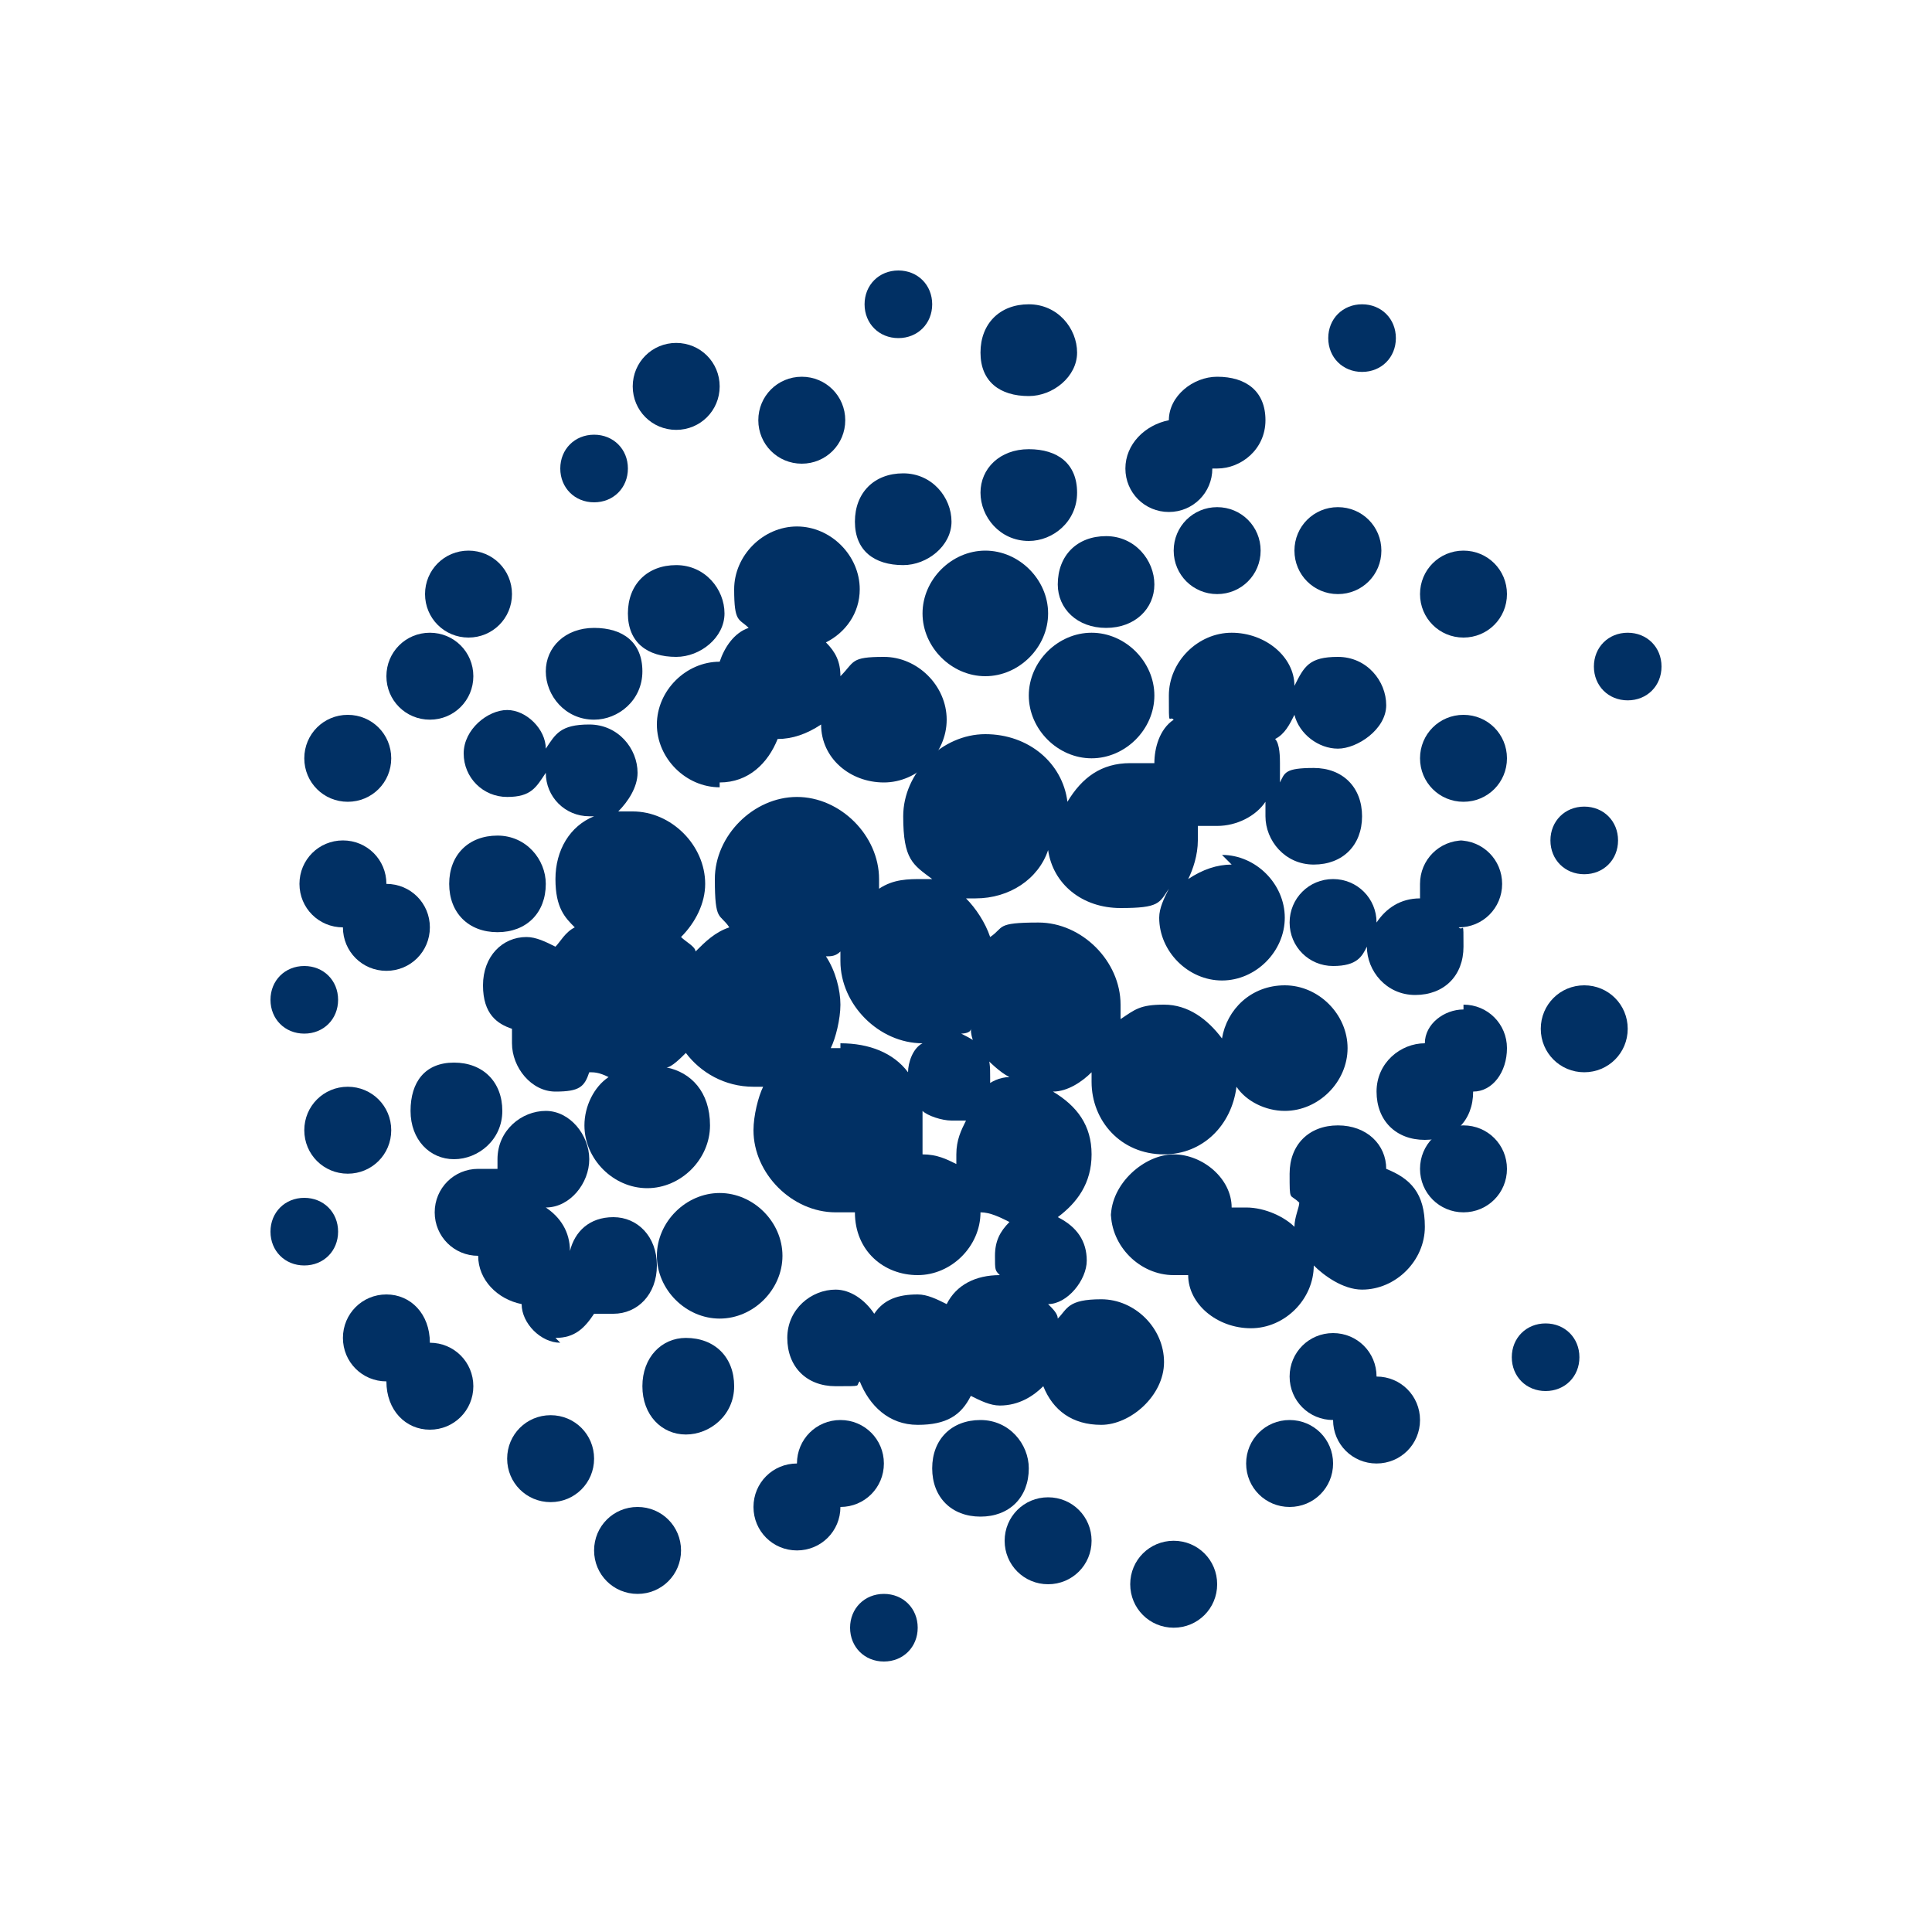 <?xml version="1.0" encoding="UTF-8"?> <svg xmlns="http://www.w3.org/2000/svg" id="Ebene_1" data-name="Ebene 1" width="40" height="40" version="1.1" viewBox="0 0 40 40"><defs><style> .cls-1 { fill: #013064; stroke-width: 0px; } </style></defs><path class="cls-1" d="M33.7,14.5c.4,0,.7-.3.7-.7s-.3-.7-.7-.7-.7.3-.7.7.3.7.7.7Z"></path><path class="cls-1" d="M32.8,20.4c-.5,0-.9.4-.9.9s.4.9.9.9.9-.4.9-.9-.4-.9-.9-.9Z"></path><path class="cls-1" d="M32.8,18.1c.4,0,.7-.3.7-.7s-.3-.7-.7-.7-.7.3-.7.7.3.7.7.7Z"></path><path class="cls-1" d="M32,28.8c.4,0,.7-.3.7-.7s-.3-.7-.7-.7-.7.3-.7.7.3.7.7.7Z"></path><path class="cls-1" d="M30.3,13.2c.5,0,.9-.4.9-.9s-.4-.9-.9-.9-.9.4-.9.9.4.9.9.9Z"></path><path class="cls-1" d="M30.3,16.6c.5,0,.9-.4.9-.9s-.4-.9-.9-.9-.9.4-.9.9.4.9.9.9Z"></path><path class="cls-1" d="M30.3,17.4c-.5,0-.9.4-.9.9s0,.2,0,.3h0c-.4,0-.7.2-.9.5,0-.5-.4-.9-.9-.9s-.9.4-.9.9.4.9.9.9.6-.2.7-.4c0,.5.4,1,1,1s1-.4,1-1,0-.3-.1-.4c.5,0,.9-.4.9-.9s-.4-.9-.9-.9h0,0Z"></path><path class="cls-1" d="M30.3,20.9c-.4,0-.8.3-.8.7-.5,0-1,.4-1,1s.4,1,1,1,1-.4,1-1c.4,0,.7-.4.7-.9s-.4-.9-.9-.9h0,0Z"></path><path class="cls-1" d="M30.3,25.1c.5,0,.9-.4.9-.9s-.4-.9-.9-.9-.9.4-.9.9.4.9.9.9Z"></path><path class="cls-1" d="M28.5,28.5c0-.5-.4-.9-.9-.9s-.9.4-.9.9.4.9.9.9c0,.5.4.9.9.9s.9-.4.9-.9-.4-.9-.9-.9Z"></path><path class="cls-1" d="M28.2,7.7c.4,0,.7-.3.7-.7s-.3-.7-.7-.7-.7.3-.7.7.3.7.7.7Z"></path><path class="cls-1" d="M27.7,12.3c.5,0,.9-.4.9-.9s-.4-.9-.9-.9-.9.4-.9.9.4.9.9.9Z"></path><path class="cls-1" d="M26.7,31.2c.5,0,.9-.4.9-.9s-.4-.9-.9-.9-.9.4-.9.9.4.9.9.9Z"></path><path class="cls-1" d="M25.5,17.9c-.3,0-.6.1-.9.3.1-.2.2-.5.2-.8s0-.2,0-.3c.1,0,.2,0,.4,0,.4,0,.8-.2,1-.5,0,0,0,.2,0,.3,0,.5.4,1,1,1s1-.4,1-1-.4-1-1-1-.6.1-.7.3c0-.1,0-.3,0-.4s0-.4-.1-.5c.2-.1.3-.3.4-.5.1.4.5.7.9.7s1-.4,1-.9-.4-1-1-1-.7.2-.9.6c0-.6-.6-1.1-1.3-1.1s-1.3.6-1.3,1.3,0,.4.1.5c-.3.2-.4.6-.4.9h0c-.2,0-.4,0-.5,0-.6,0-1,.3-1.3.8-.1-.8-.8-1.4-1.7-1.4s-1.7.8-1.7,1.7.2,1,.6,1.3h-.2c-.3,0-.6,0-.9.2,0,0,0-.2,0-.2,0-.9-.8-1.7-1.7-1.7s-1.7.8-1.7,1.7.1.7.3,1c-.3.1-.5.3-.7.5,0-.1-.2-.2-.3-.3.3-.3.5-.7.5-1.1,0-.8-.7-1.5-1.5-1.5s-.2,0-.3,0c.2-.2.4-.5.4-.8,0-.5-.4-1-1-1s-.7.2-.9.5c0-.4-.4-.8-.8-.8s-.9.4-.9.9.4.9.9.9.6-.2.8-.5c0,.5.4.9.9.9h.1c-.5.2-.8.7-.8,1.3s.2.8.4,1c-.2.1-.3.3-.4.4-.2-.1-.4-.2-.6-.2-.5,0-.9.4-.9,1s.3.8.6.9c0,0,0,.2,0,.3,0,.5.4,1,.9,1s.6-.1.7-.4c.1,0,.2,0,.4.1-.3.2-.5.6-.5,1,0,.7.6,1.3,1.3,1.3s1.3-.6,1.3-1.3-.4-1.1-.9-1.2c.1,0,.3-.2.4-.3.3.4.8.7,1.4.7s.2,0,.2,0c-.1.2-.2.6-.2.9,0,.9.8,1.7,1.7,1.7s.3,0,.4,0h0c0,.8.6,1.3,1.3,1.3s1.3-.6,1.3-1.3h0c.2,0,.4.1.6.2-.2.2-.3.4-.3.7s0,.3.1.4c-.5,0-.9.2-1.1.6-.2-.1-.4-.2-.6-.2-.4,0-.7.1-.9.4-.2-.3-.5-.5-.8-.5-.5,0-1,.4-1,1s.4,1,1,1,.4,0,.5-.1c.2.5.6.9,1.2.9s.9-.2,1.1-.6c.2.1.4.2.6.2.4,0,.7-.2.9-.4.2.5.6.8,1.2.8s1.3-.6,1.3-1.3-.6-1.3-1.3-1.3-.7.2-.9.4c0-.1-.1-.2-.2-.3.4,0,.8-.5.8-.9s-.2-.7-.6-.9c.4-.3.7-.7.7-1.3s-.3-1-.8-1.3c.3,0,.6-.2.8-.4v.2c0,.8.6,1.5,1.5,1.5h0c.8,0,1.4-.6,1.5-1.4.2.3.6.5,1,.5.7,0,1.3-.6,1.3-1.3s-.6-1.3-1.3-1.3-1.2.5-1.3,1.1c-.3-.4-.7-.7-1.2-.7s-.6.1-.9.3c0-.1,0-.2,0-.3,0-.9-.8-1.7-1.7-1.7s-.7.1-1,.3c-.1-.3-.3-.6-.5-.8h.2c.7,0,1.3-.4,1.5-1,.1.7.7,1.2,1.5,1.2s.8-.1,1-.4c-.1.2-.2.4-.2.6,0,.7.6,1.3,1.3,1.3s1.3-.6,1.3-1.3-.6-1.3-1.3-1.3h0s0,0,0,0ZM17.4,21.7s-.2,0-.2,0c.1-.2.2-.6.2-.9s-.1-.7-.3-1c.1,0,.2,0,.3-.1,0,0,0,.2,0,.2,0,.9.8,1.7,1.7,1.7-.2.1-.3.4-.3.6h0c-.3-.4-.8-.6-1.4-.6h0,0ZM19.1,23.9h0c0-.1,0-.3,0-.4s0-.3,0-.5c.1.1.4.2.6.2s.2,0,.3,0c-.1.2-.2.4-.2.7v.2c-.2-.1-.4-.2-.7-.2,0,0,0,0,0,0ZM20.5,22.6s0-.2,0-.3c0-.2,0-.4-.1-.5-.1-.2-.3-.3-.5-.4,0,0,.2,0,.2-.1,0,.2.1.4.2.5.2.2.4.4.6.5-.2,0-.4.1-.5.2h0s0,0,0,0Z"></path><path class="cls-1" d="M25.2,7.8c-.5,0-1,.4-1,.9h0c-.5.1-.9.5-.9,1s.4.9.9.9.9-.4.9-.9h.1c.5,0,1-.4,1-1s-.4-.9-1-.9h0Z"></path><path class="cls-1" d="M25.2,12.3c.5,0,.9-.4.9-.9s-.4-.9-.9-.9-.9.4-.9.9.4.9.9.9Z"></path><path class="cls-1" d="M23,25.1c0,.7.6,1.3,1.3,1.3s.2,0,.3,0c0,.6.6,1.1,1.3,1.1s1.3-.6,1.3-1.3h0c.2.2.6.5,1,.5.7,0,1.3-.6,1.3-1.3s-.3-1-.8-1.2c0-.5-.4-.9-1-.9s-1,.4-1,1,0,.4.2.6c0,.1-.1.3-.1.5h0c-.2-.2-.6-.4-1-.4s-.2,0-.3,0c0-.6-.6-1.1-1.2-1.1s-1.3.6-1.3,1.3c0,0,0,0,0,0Z"></path><path class="cls-1" d="M24.3,33.7c.5,0,.9-.4.9-.9s-.4-.9-.9-.9-.9.4-.9.9.4.9.9.9Z"></path><path class="cls-1" d="M21.9,12.1c0,.5.4.9,1,.9s1-.4,1-.9-.4-1-1-1-1,.4-1,1Z"></path><path class="cls-1" d="M22.6,15.7c.7,0,1.3-.6,1.3-1.3s-.6-1.3-1.3-1.3-1.3.6-1.3,1.3.6,1.3,1.3,1.3Z"></path><path class="cls-1" d="M21.7,32.8c.5,0,.9-.4.9-.9s-.4-.9-.9-.9-.9.4-.9.9.4.9.9.9Z"></path><path class="cls-1" d="M21.3,8.2c.5,0,1-.4,1-.9s-.4-1-1-1-1,.4-1,1,.4.9,1,.9Z"></path><path class="cls-1" d="M21.3,11.2c.5,0,1-.4,1-1s-.4-.9-1-.9-1,.4-1,.9.4,1,1,1Z"></path><path class="cls-1" d="M21.7,12.7c0-.7-.6-1.3-1.3-1.3s-1.3.6-1.3,1.3.6,1.3,1.3,1.3,1.3-.6,1.3-1.3Z"></path><path class="cls-1" d="M21.3,30.4c0-.5-.4-1-1-1s-1,.4-1,1,.4,1,1,1,1-.4,1-1Z"></path><path class="cls-1" d="M18.7,11.7c.5,0,1-.4,1-.9s-.4-1-1-1-1,.4-1,1,.4.9,1,.9Z"></path><path class="cls-1" d="M18.6,7c.4,0,.7-.3.7-.7s-.3-.7-.7-.7-.7.3-.7.7.3.7.7.7Z"></path><path class="cls-1" d="M18.3,34.4c.4,0,.7-.3.7-.7s-.3-.7-.7-.7-.7.3-.7.7.3.7.7.7Z"></path><path class="cls-1" d="M18.3,30.3c0-.5-.4-.9-.9-.9s-.9.4-.9.9c-.5,0-.9.4-.9.9s.4.9.9.9.9-.4.9-.9c.5,0,.9-.4.9-.9Z"></path><path class="cls-1" d="M16.6,9.6c.5,0,.9-.4.9-.9s-.4-.9-.9-.9-.9.4-.9.9.4.9.9.9Z"></path><path class="cls-1" d="M14.9,16.2c.6,0,1-.4,1.2-.9h0c.3,0,.6-.1.9-.3,0,.7.6,1.2,1.3,1.2s1.3-.6,1.3-1.3-.6-1.3-1.3-1.3-.6.1-.9.4c0-.3-.1-.5-.3-.7.4-.2.7-.6.7-1.1,0-.7-.6-1.3-1.3-1.3s-1.3.6-1.3,1.3.1.6.3.8c-.3.1-.5.4-.6.7h0c-.7,0-1.3.6-1.3,1.3s.6,1.3,1.3,1.3c0,0,0,0,0,0Z"></path><path class="cls-1" d="M14.9,27.3c.7,0,1.3-.6,1.3-1.3s-.6-1.3-1.3-1.3-1.3.6-1.3,1.3.6,1.3,1.3,1.3Z"></path><path class="cls-1" d="M14.2,27.7c-.5,0-.9.4-.9,1s.4,1,.9,1,1-.4,1-1-.4-1-1-1Z"></path><path class="cls-1" d="M14,13.6c.5,0,1-.4,1-.9s-.4-1-1-1-1,.4-1,1,.4.9,1,.9Z"></path><path class="cls-1" d="M14,8.9c.5,0,.9-.4.9-.9s-.4-.9-.9-.9-.9.4-.9.9.4.9.9.9Z"></path><path class="cls-1" d="M13.2,33c.5,0,.9-.4.9-.9s-.4-.9-.9-.9-.9.4-.9.9.4.9.9.9Z"></path><path class="cls-1" d="M12.3,14.9c.5,0,1-.4,1-1s-.4-.9-1-.9-1,.4-1,.9.4,1,1,1Z"></path><path class="cls-1" d="M12.3,10.4c.4,0,.7-.3.7-.7s-.3-.7-.7-.7-.7.3-.7.7.3.7.7.7Z"></path><path class="cls-1" d="M11.5,27.7c.4,0,.6-.2.8-.5.1,0,.2,0,.4,0,.5,0,.9-.4.9-1s-.4-1-.9-1-.8.3-.9.7h0c0-.4-.2-.7-.5-.9.5,0,.9-.5.9-1s-.4-1-.9-1-1,.4-1,1,0,.1,0,.2c-.1,0-.2,0-.4,0-.5,0-.9.4-.9.9s.4.9.9.9c0,.5.4.9.9,1,0,.4.4.8.8.8h0s0,0,0,0Z"></path><path class="cls-1" d="M11.4,31.1c.5,0,.9-.4.9-.9s-.4-.9-.9-.9-.9.4-.9.9.4.9.9.9Z"></path><path class="cls-1" d="M11.3,18.3c0-.5-.4-1-1-1s-1,.4-1,1,.4,1,1,1,1-.4,1-1Z"></path><path class="cls-1" d="M9.7,13.2c.5,0,.9-.4.9-.9s-.4-.9-.9-.9-.9.4-.9.9.4.9.9.9Z"></path><path class="cls-1" d="M9.4,24c.5,0,1-.4,1-1s-.4-1-1-1-.9.4-.9,1,.4,1,.9,1Z"></path><path class="cls-1" d="M8.9,14.9c.5,0,.9-.4.9-.9s-.4-.9-.9-.9-.9.4-.9.9.4.9.9.9Z"></path><path class="cls-1" d="M8.9,27.8h0c0-.6-.4-1-.9-1s-.9.4-.9.9.4.9.9.9h0c0,.6.4,1,.9,1s.9-.4.9-.9-.4-.9-.9-.9Z"></path><path class="cls-1" d="M8.9,19.2c0-.5-.4-.9-.9-.9h0c0-.5-.4-.9-.9-.9s-.9.4-.9.9.4.9.9.9h0c0,.5.4.9.9.9s.9-.4.9-.9Z"></path><path class="cls-1" d="M7.2,16.6c.5,0,.9-.4.9-.9s-.4-.9-.9-.9-.9.4-.9.9.4.9.9.9Z"></path><path class="cls-1" d="M7.2,24.3c.5,0,.9-.4.9-.9s-.4-.9-.9-.9-.9.4-.9.9.4.9.9.9Z"></path><path class="cls-1" d="M6.3,21.4c.4,0,.7-.3.7-.7s-.3-.7-.7-.7-.7.3-.7.7.3.7.7.7Z"></path><path class="cls-1" d="M6.3,26.2c.4,0,.7-.3.7-.7s-.3-.7-.7-.7-.7.3-.7.7.3.7.7.7Z"></path></svg> 